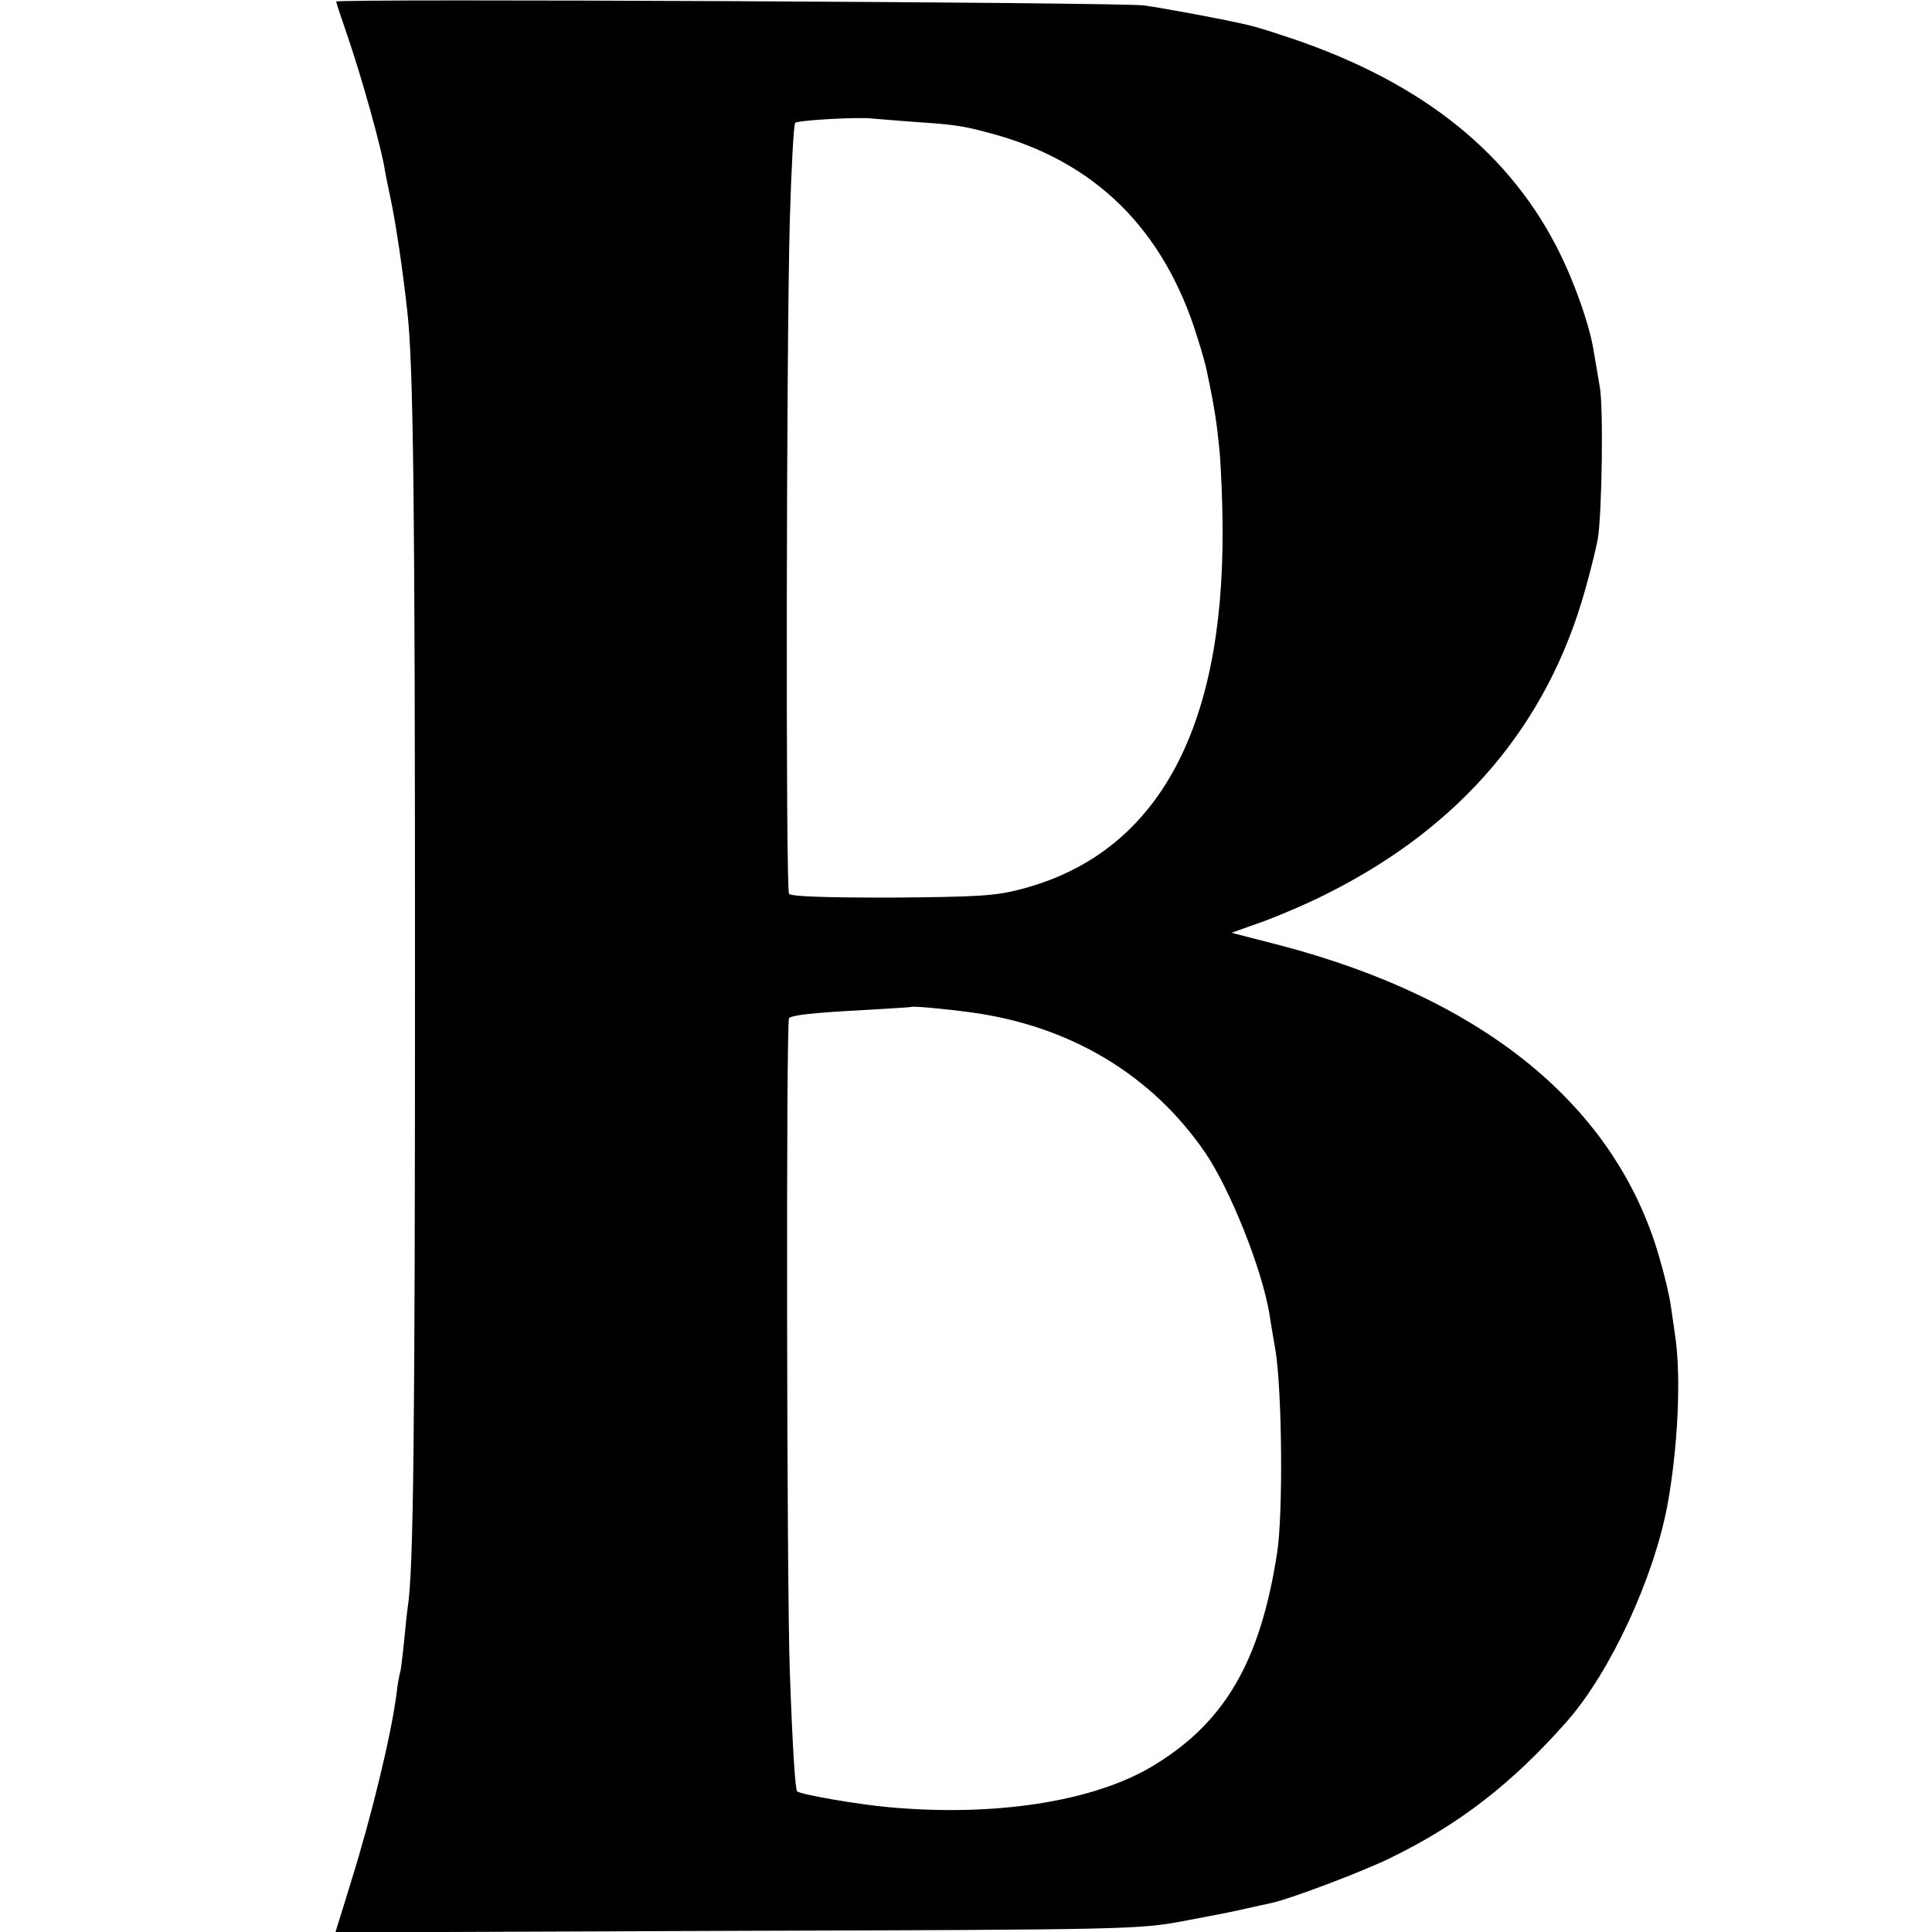 <?xml version="1.0" standalone="no"?>
<!DOCTYPE svg PUBLIC "-//W3C//DTD SVG 20010904//EN"
 "http://www.w3.org/TR/2001/REC-SVG-20010904/DTD/svg10.dtd">
<svg version="1.0" xmlns="http://www.w3.org/2000/svg"
 width="500pt" height="500pt" viewBox="0 0 500 500"
 preserveAspectRatio="xMidYMid meet">
<g transform="translate(0,500) scale(0.1,-0.1)"
fill="#000000" stroke="none">
<path d="M870 4996 c0 -2 13 -42 29 -88 37 -108 88 -290 97 -348 2 -14 9 -45
14 -70 14 -65 32 -186 44 -295 16 -140 20 -493 20 -1715 0 -1207 -4 -1549 -19
-1641 -2 -13 -6 -55 -10 -94 -4 -38 -8 -72 -10 -75 -1 -3 -6 -27 -9 -55 -14
-107 -64 -313 -116 -480 -15 -50 -31 -100 -35 -113 l-7 -23 1039 4 c1011 3
1041 4 1154 25 64 12 138 26 165 33 27 6 56 12 64 14 51 11 232 80 303 114
184 89 321 196 463 357 112 128 223 368 259 557 27 147 36 327 21 435 -3 23
-9 61 -12 83 -3 23 -16 79 -30 126 -112 389 -451 667 -979 806 l-128 33 79 28
c44 16 119 48 168 73 348 174 572 439 669 789 14 49 28 107 32 129 11 64 15
346 5 395 -4 25 -11 64 -15 88 -10 69 -53 190 -98 276 -133 256 -368 436 -716
547 -35 12 -71 22 -80 24 -58 14 -225 45 -271 51 -60 8 -2090 18 -2090 10z
m1490 -311 c105 -7 131 -10 200 -29 272 -71 453 -249 539 -530 12 -37 23 -78
25 -90 20 -95 25 -131 32 -201 4 -44 8 -136 8 -205 3 -525 -173 -840 -521
-931 -68 -18 -112 -20 -336 -22 -178 0 -261 3 -265 10 -9 14 -7 1411 2 1743 4
134 10 248 14 252 7 7 168 16 202 11 8 -1 53 -4 100 -8z m160 -2306 c253 -36
462 -162 599 -362 64 -94 146 -298 166 -416 2 -14 9 -57 16 -96 17 -106 20
-424 4 -525 -44 -283 -137 -441 -326 -553 -153 -90 -406 -129 -679 -104 -79 7
-229 33 -237 41 -5 5 -12 113 -19 311 -8 220 -10 1683 -2 1690 8 8 61 14 193
21 66 4 121 7 122 8 4 3 91 -5 163 -15z"/>
</g>
</svg>
